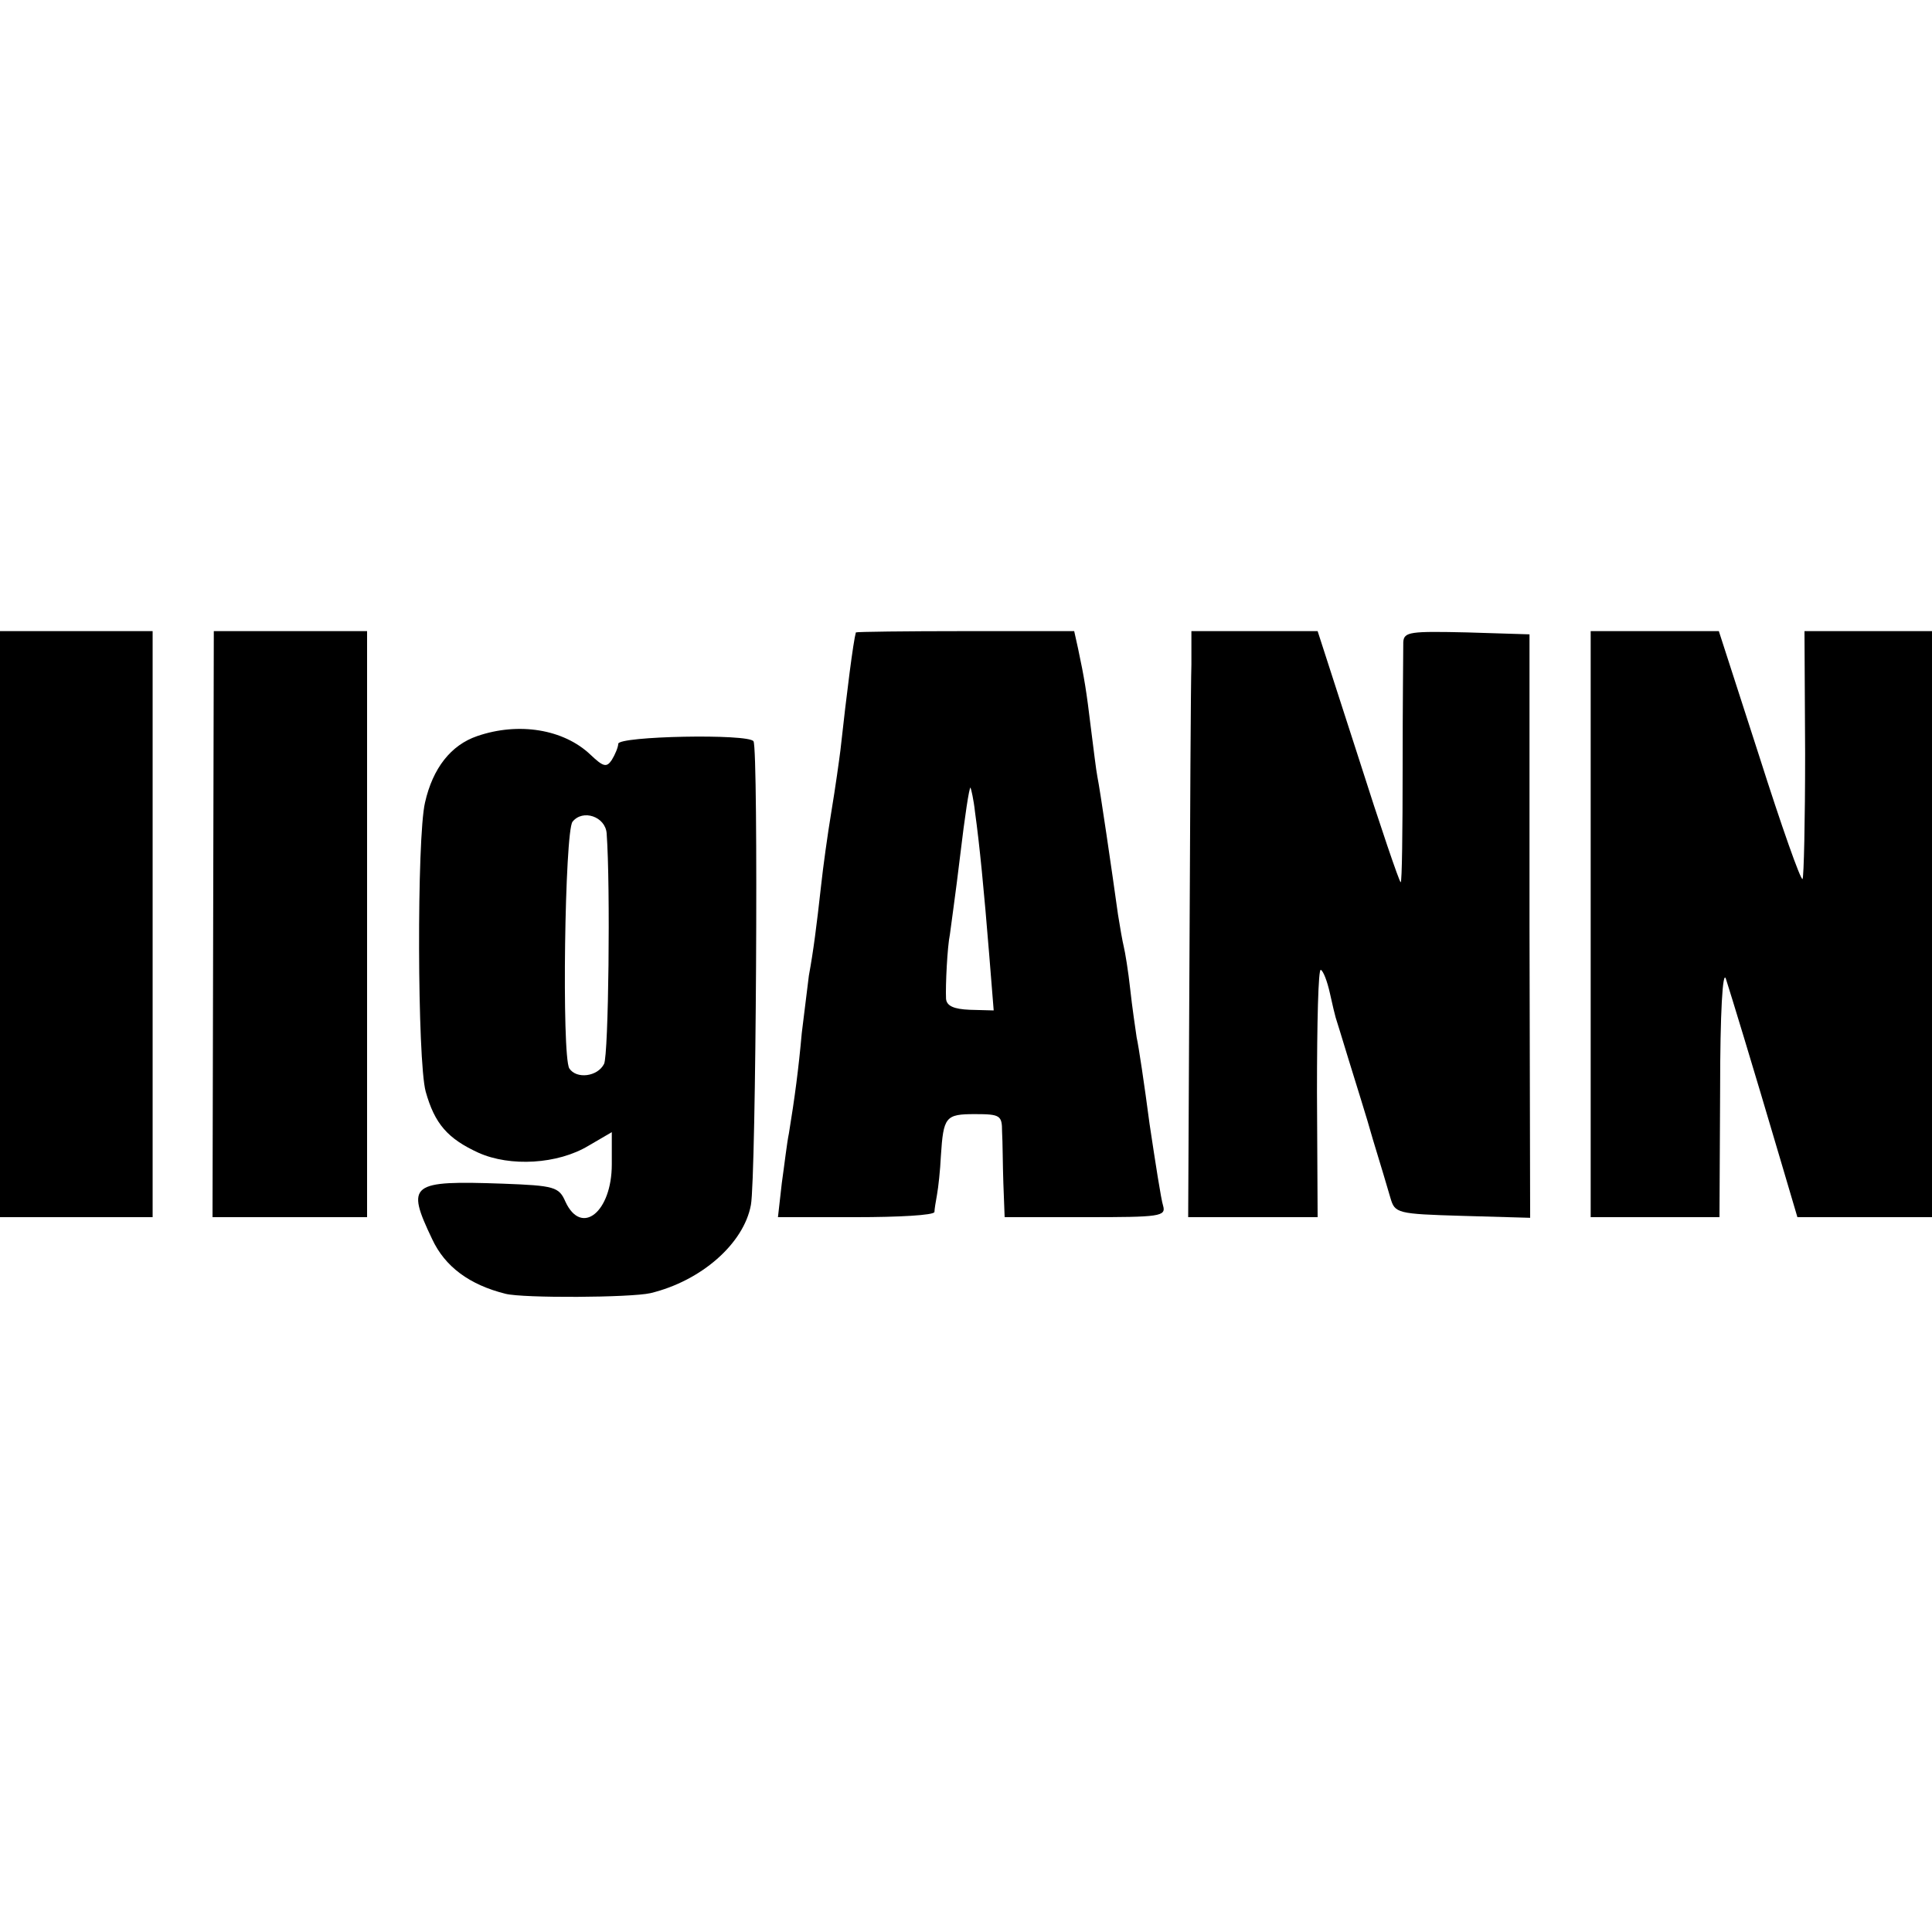 <?xml version="1.0" standalone="no"?>
<!DOCTYPE svg PUBLIC "-//W3C//DTD SVG 20010904//EN"
 "http://www.w3.org/TR/2001/REC-SVG-20010904/DTD/svg10.dtd">
<svg version="1.0" xmlns="http://www.w3.org/2000/svg"
 width="300pt" height="300pt" viewBox="0 0 300 300"
 preserveAspectRatio="xMidYMid meet">
<g transform="translate(0,300) scale(0.1,-0.1)"
fill="#000000" stroke="none">
<path d="M0 1565 l0 -455 118 0 119 0 0 455 0 455 -119 0 -118 0 0 -455z"/>
<path d="M331 1565 l-1 -455 120 0 120 0 0 455 0 455 -119 0 -119 0 -1 -455z"/>
<path d="M1329 2018 c-4 -14 -14 -92 -24 -183 -2 -16 -8 -59 -14 -95 -6 -36
-13 -87 -16 -115 -7 -63 -12 -102 -19 -140 -2 -16 -7 -57 -11 -89 -5 -56 -11
-101 -20 -156 -3 -14 -7 -49 -11 -77 l-6 -53 121 0 c67 0 121 3 122 8 0 4 2
16 4 27 2 11 5 38 6 60 4 61 7 65 53 65 39 0 42 -2 42 -27 1 -16 1 -52 2 -80
l2 -53 126 0 c115 0 125 1 120 18 -3 9 -12 67 -21 127 -8 61 -17 121 -20 134
-2 14 -7 47 -10 75 -3 28 -8 58 -10 66 -2 8 -6 31 -9 50 -9 65 -28 195 -32
214 -2 10 -6 44 -10 75 -7 58 -10 77 -20 124 l-6 27 -169 0 c-93 0 -169 -1
-170 -2z m185 -279 c7 -50 14 -122 22 -221 l7 -87 -37 1 c-25 1 -36 6 -37 17
-1 21 2 81 6 100 1 9 9 64 16 123 7 59 14 106 16 105 1 -2 5 -19 7 -38z"/>
<path d="M1850 1968 c-1 -29 -2 -234 -3 -455 l-2 -403 100 0 101 0 -1 194 c0
107 2 193 6 190 4 -2 10 -18 14 -36 4 -18 8 -35 9 -38 1 -3 10 -32 20 -65 10
-33 28 -89 38 -125 11 -36 23 -76 27 -90 7 -24 10 -25 112 -28 l105 -3 -1 453
0 453 -97 3 c-88 2 -98 1 -99 -15 0 -10 -1 -98 -1 -195 0 -98 -1 -178 -3 -178
-2 0 -32 88 -66 195 l-63 195 -98 0 -98 0 0 -52z"/>
<path d="M2470 1565 l0 -455 100 0 100 0 1 198 c0 120 4 187 9 172 8 -25 39
-126 85 -282 l26 -88 105 0 104 0 0 455 0 455 -99 0 -99 0 1 -190 c0 -105 -2
-192 -4 -195 -3 -2 -33 83 -67 190 l-63 195 -99 0 -100 0 0 -455z"/>
<path d="M741 1857 c-41 -14 -69 -50 -81 -103 -13 -55 -12 -401 1 -449 14 -50
34 -73 82 -95 49 -22 123 -18 171 11 l36 21 0 -50 c0 -74 -47 -112 -72 -58
-10 23 -17 25 -97 28 -144 5 -151 0 -110 -86 20 -43 58 -71 114 -85 28 -7 194
-6 225 1 79 19 145 77 156 137 8 41 12 709 4 720 -8 12 -210 8 -210 -4 0 -5
-5 -17 -10 -25 -8 -12 -13 -11 -33 8 -42 40 -112 51 -176 29z m201 -151 c6
-82 3 -344 -4 -358 -10 -20 -43 -24 -54 -7 -12 20 -7 368 5 383 16 20 51 8 53
-18z"/>
</g>
</svg>
